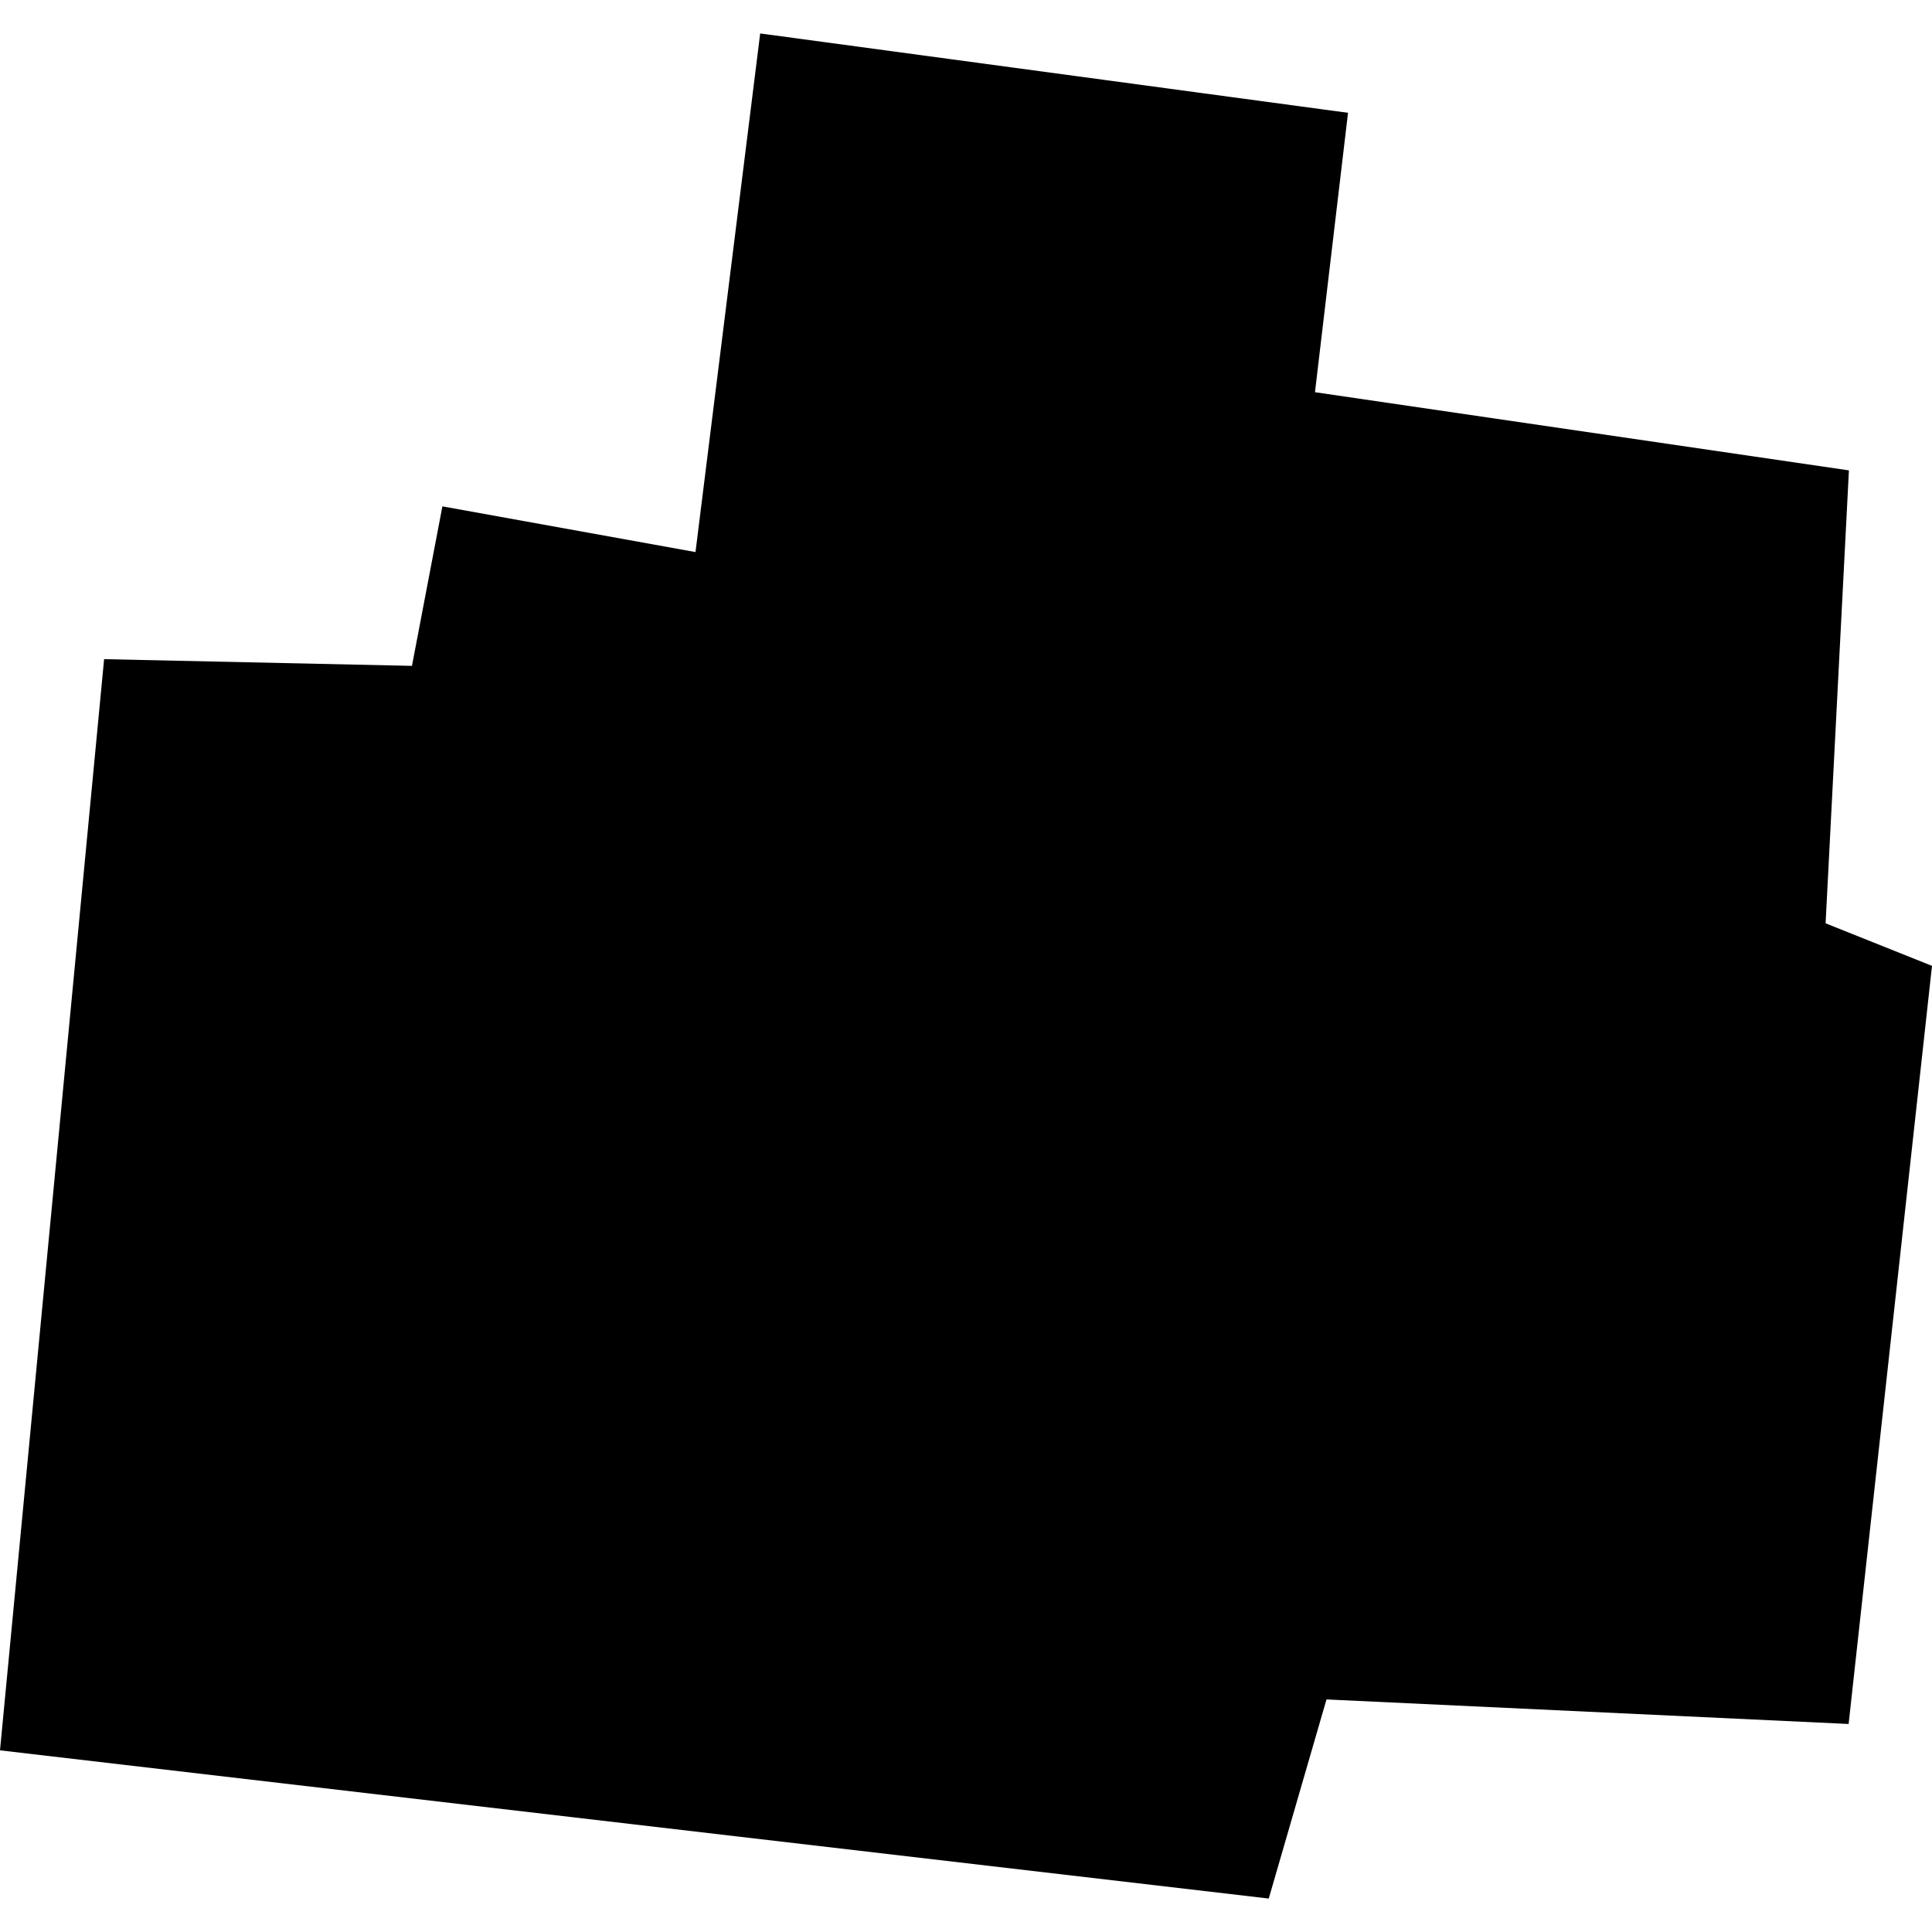 <?xml version="1.0" encoding="utf-8" standalone="no"?>
<!DOCTYPE svg PUBLIC "-//W3C//DTD SVG 1.1//EN"
  "http://www.w3.org/Graphics/SVG/1.1/DTD/svg11.dtd">
<!-- Created with matplotlib (https://matplotlib.org/) -->
<svg height="288pt" version="1.1" viewBox="0 0 288 288" width="288pt" xmlns="http://www.w3.org/2000/svg" xmlns:xlink="http://www.w3.org/1999/xlink">
 <defs>
  <style type="text/css">
*{stroke-linecap:butt;stroke-linejoin:round;}
  </style>
 </defs>
 <g id="figure_1">
  <g id="patch_1">
   <path d="M 0 288 
L 288 288 
L 288 0 
L 0 0 
z
" style="fill:none;opacity:0;"/>
  </g>
  <g id="axes_1">
   <g id="PatchCollection_1">
    <path clip-path="url(#p2363ccd4bb)" d="M 196.022 58.465 
L 275.616 70.119 
L 272.139 137.64 
L 288 143.978 
L 275.571 256.99 
L 197.737 253.332 
L 189.13 283.013 
L 0 260.92 
L 15.519 98.26 
L 61.411 99.259 
L 65.947 75.482 
L 103.676 82.296 
L 113.32 4.987 
L 200.947 16.816 
L 196.022 58.465 
"/>
   </g>
  </g>
 </g>
 <defs>
  <clipPath id="p2363ccd4bb">
   <rect height="278.027" width="288" x="0" y="4.987"/>
  </clipPath>
 </defs>
</svg>
